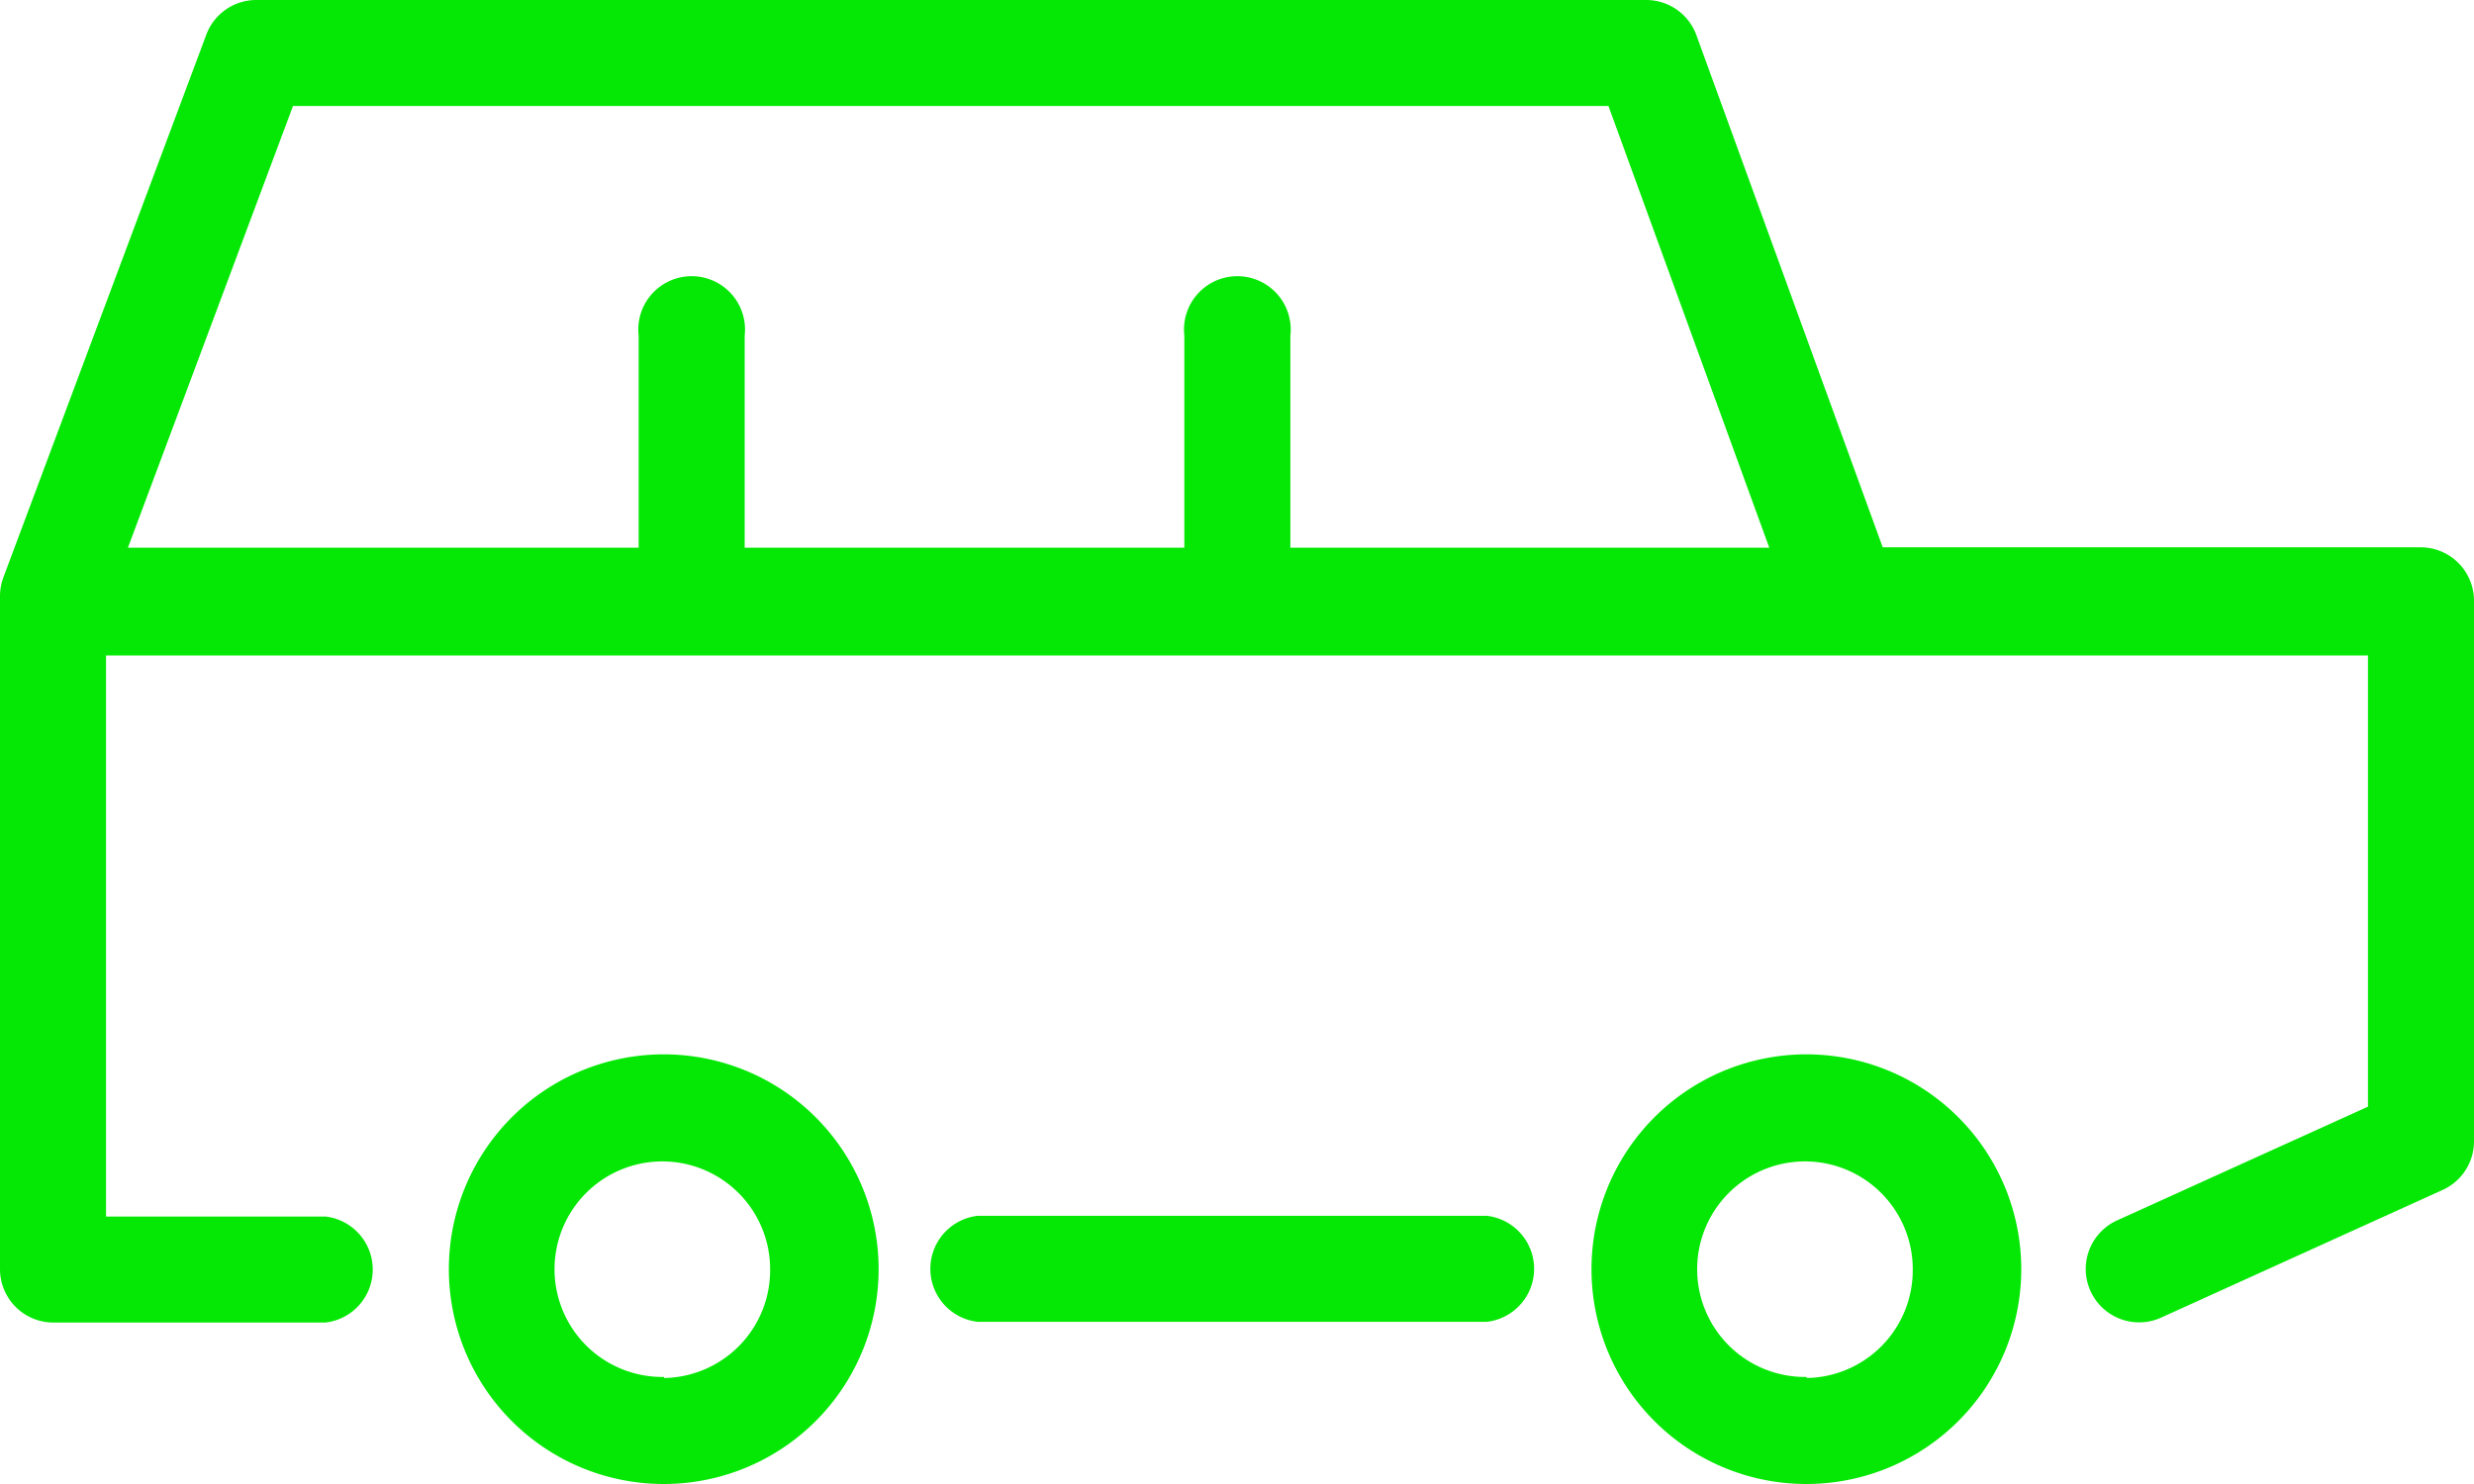 <svg xmlns="http://www.w3.org/2000/svg" viewBox="0 0 70 42"><defs><style>.cls-1{fill:#05e805;}</style></defs><title>Car</title><g id="Mark_Up" data-name="Mark Up"><path class="cls-1" d="M51.12,29.84a6.08,6.08,0,1,0,6.07,6.08A6.08,6.08,0,0,0,51.12,29.84Zm0,9.13a3.05,3.05,0,1,1,3-3.05A3.05,3.05,0,0,1,51.12,39Z"/><path class="cls-1" d="M18.79,29.84a6.08,6.08,0,1,0,6.07,6.08A6.08,6.08,0,0,0,18.79,29.84Zm0,9.13a3.05,3.05,0,1,1,3-3.05A3.05,3.05,0,0,1,18.79,39Z"/><path class="cls-1" d="M42.07,34.41H27.66a1.51,1.51,0,0,0,0,3H42.07a1.51,1.51,0,0,0,0-3Z"/><path class="cls-1" d="M70,17a1.51,1.51,0,0,0-1.51-1.51H53.27L48,1a1.51,1.51,0,0,0-1.42-1H7.24A1.51,1.51,0,0,0,5.83,1L.1,16.33a1.53,1.53,0,0,0-.1.53V35.92a1.51,1.51,0,0,0,1.51,1.51h7.7a1.51,1.51,0,0,0,0-3H3V18.55H67V31.32L59.9,34.54a1.51,1.51,0,1,0,1.25,2.75l8-3.63A1.51,1.51,0,0,0,70,32.29V17h0ZM8.29,3H45.51l4.55,12.5H36.51v-6a1.51,1.51,0,1,0-3,0v6H21.07v-6a1.51,1.51,0,1,0-3,0v6H3.62Z"/></g></svg>